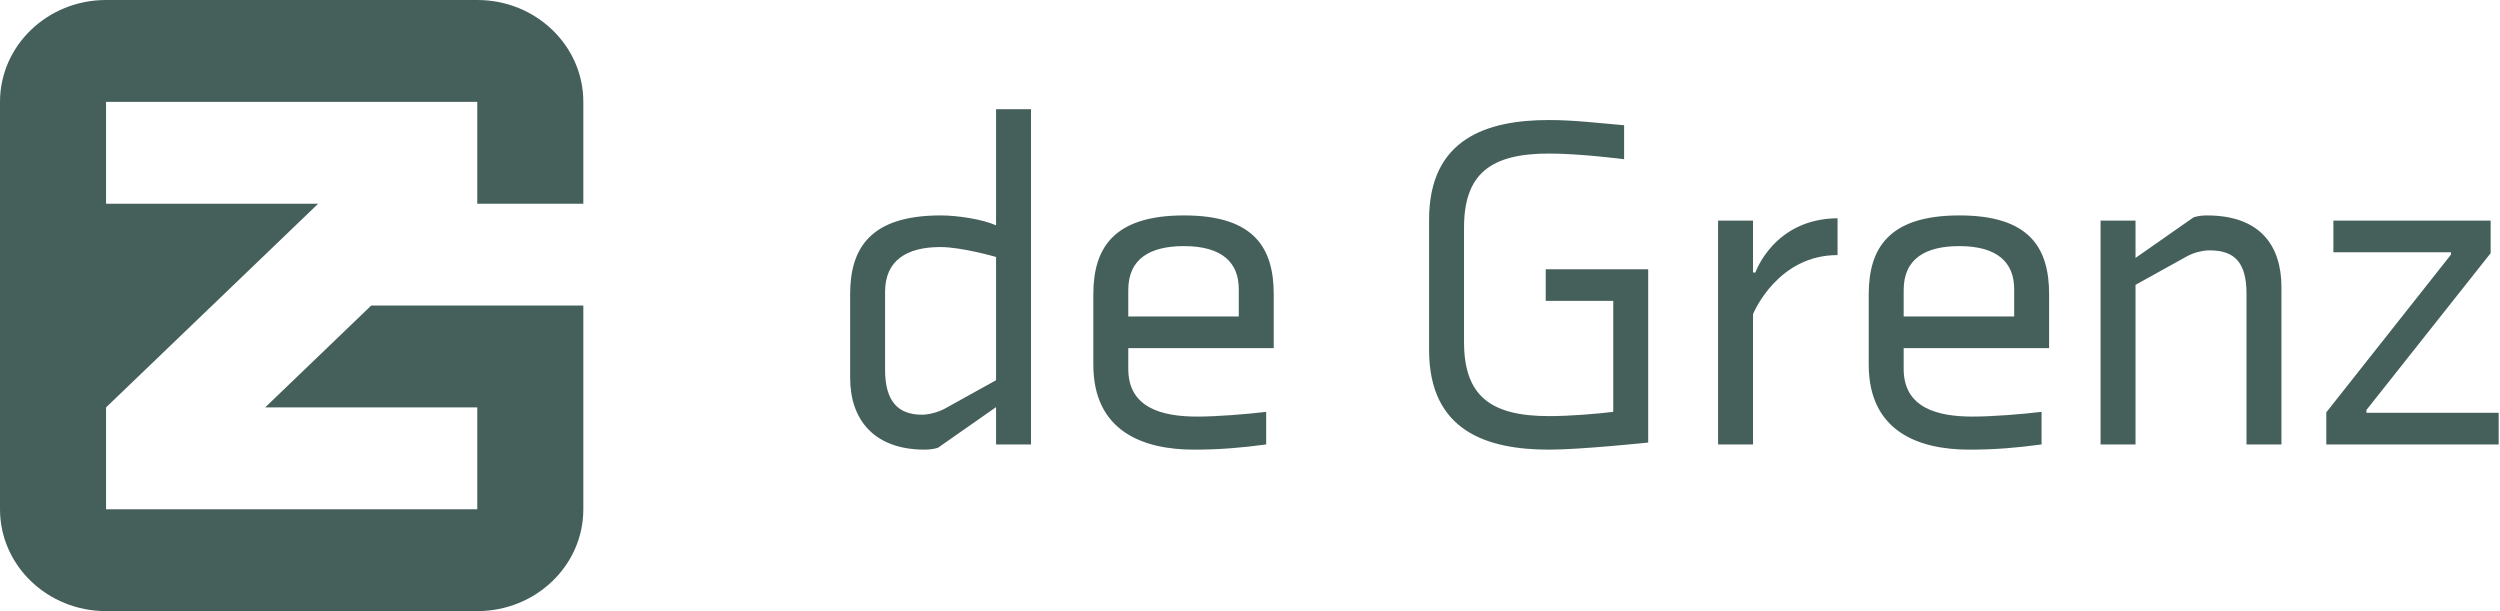 <?xml version="1.0" encoding="UTF-8"?>
<svg width="180px" height="44px" viewBox="0 0 180 44" version="1.1" xmlns="http://www.w3.org/2000/svg" xmlns:xlink="http://www.w3.org/1999/xlink">
    <!-- Generator: Sketch 55 (78076) - https://sketchapp.com -->
    <title>logo-full</title>
    <desc>Created with Sketch.</desc>
    <g id="logo-full" stroke="none" stroke-width="1" fill="none" fill-rule="evenodd">
        <rect id="Rectangle" x="-3" y="-2" width="188" height="48"></rect>
        <path d="M74.232,32 L71.716,32 L71.716,29.314 L67.534,32.238 C67.228,32.34 66.854,32.374 66.582,32.374 C62.91,32.374 61.21,30.198 61.21,27.206 L61.21,21.188 C61.21,17.856 62.672,15.51 67.738,15.51 C68.928,15.51 70.73,15.782 71.716,16.224 L71.716,7.86 L74.232,7.86 L74.232,32 Z M71.716,27.376 L71.716,18.502 C71.716,18.502 69.268,17.788 67.704,17.788 C65.29,17.788 63.726,18.74 63.726,21.018 L63.726,26.628 C63.726,28.872 64.644,29.858 66.378,29.858 C66.82,29.858 67.432,29.722 67.976,29.45 L71.716,27.376 Z M85.248,15.51 C90.314,15.51 91.708,17.856 91.708,21.188 L91.708,25.064 L81.236,25.064 L81.236,26.56 C81.236,29.382 83.684,29.994 86.2,29.994 C87.628,29.994 89.736,29.824 91.164,29.654 L91.164,32 C89.396,32.238 87.832,32.374 85.962,32.374 C82.29,32.374 78.72,31.048 78.72,26.254 L78.72,21.188 C78.72,17.856 80.182,15.51 85.248,15.51 Z M81.236,22.786 L89.192,22.786 L89.192,20.814 C89.192,18.944 88.036,17.72 85.248,17.72 C82.834,17.72 81.236,18.604 81.236,20.882 L81.236,22.786 Z M118.67,31.864 C118.67,31.864 113.842,32.374 111.53,32.374 C107.076,32.374 102.894,31.048 102.894,25.2 L102.894,15.816 C102.894,9.968 107.076,8.642 111.53,8.642 C113.366,8.642 115.27,8.88 116.936,9.016 L116.936,11.464 C116.936,11.464 113.808,11.056 111.53,11.056 C107.314,11.056 105.41,12.518 105.41,16.394 L105.41,24.622 C105.41,28.498 107.314,29.96 111.53,29.96 C113.094,29.96 115.032,29.79 116.154,29.654 L116.154,21.664 L111.292,21.664 L111.292,19.386 L118.67,19.386 L118.67,31.864 Z M126.218,32 L123.702,32 L123.702,15.884 L126.218,15.884 L126.218,19.624 L126.388,19.624 C126.388,19.624 127.714,15.748 132.304,15.714 L132.304,18.366 C128.054,18.366 126.32,22.378 126.218,22.616 L126.218,32 Z M141.076,15.51 C146.142,15.51 147.536,17.856 147.536,21.188 L147.536,25.064 L137.064,25.064 L137.064,26.56 C137.064,29.382 139.512,29.994 142.028,29.994 C143.456,29.994 145.564,29.824 146.992,29.654 L146.992,32 C145.224,32.238 143.66,32.374 141.79,32.374 C138.118,32.374 134.548,31.048 134.548,26.254 L134.548,21.188 C134.548,17.856 136.01,15.51 141.076,15.51 Z M137.064,22.786 L145.02,22.786 L145.02,20.814 C145.02,18.944 143.864,17.72 141.076,17.72 C138.662,17.72 137.064,18.604 137.064,20.882 L137.064,22.786 Z M164.264,32 L161.748,32 L161.748,21.154 C161.748,18.944 160.932,18.026 159.096,18.026 C158.654,18.026 158.008,18.162 157.498,18.434 L153.758,20.508 L153.758,32 L151.242,32 L151.242,15.884 L153.758,15.884 L153.758,18.57 L157.94,15.646 C158.246,15.544 158.62,15.51 158.892,15.51 C162.734,15.51 164.264,17.686 164.264,20.678 L164.264,32 Z M179.904,32 L167.494,32 L167.494,29.688 L176.47,18.332 L176.47,18.162 L168.004,18.162 L168.004,15.884 L179.326,15.884 L179.326,18.23 L170.384,29.518 L170.384,29.722 L179.904,29.722 L179.904,32 Z" id="deGrenz" fill="#45605B" fill-rule="nonzero"></path>
        <g id="logo-image" transform="translate(-3, -2)">
            <g id="Group">
                <rect id="Rectangle" x="0" y="0" width="48" height="48"></rect>
                <path d="M29.727,24 L22.091,31.333 L37.363,31.333 L37.363,38.666 L10.636,38.666 L10.636,31.333 L18.273,24 L25.909,16.667 L10.636,16.667 L10.636,9.334 L37.363,9.334 L37.363,16.667 L45,16.667 L45,9.334 C45,5.283 41.581,2 37.363,2 L10.636,2 C6.419,2 3,5.283 3,9.334 L3,38.666 C3,42.717 6.419,46 10.636,46 L37.363,46 C41.581,46 45,42.717 45,38.666 L45,24 L29.727,24 Z" id="Fill-1" fill="#45605B"></path>
            </g>
        </g>
    </g>
</svg>